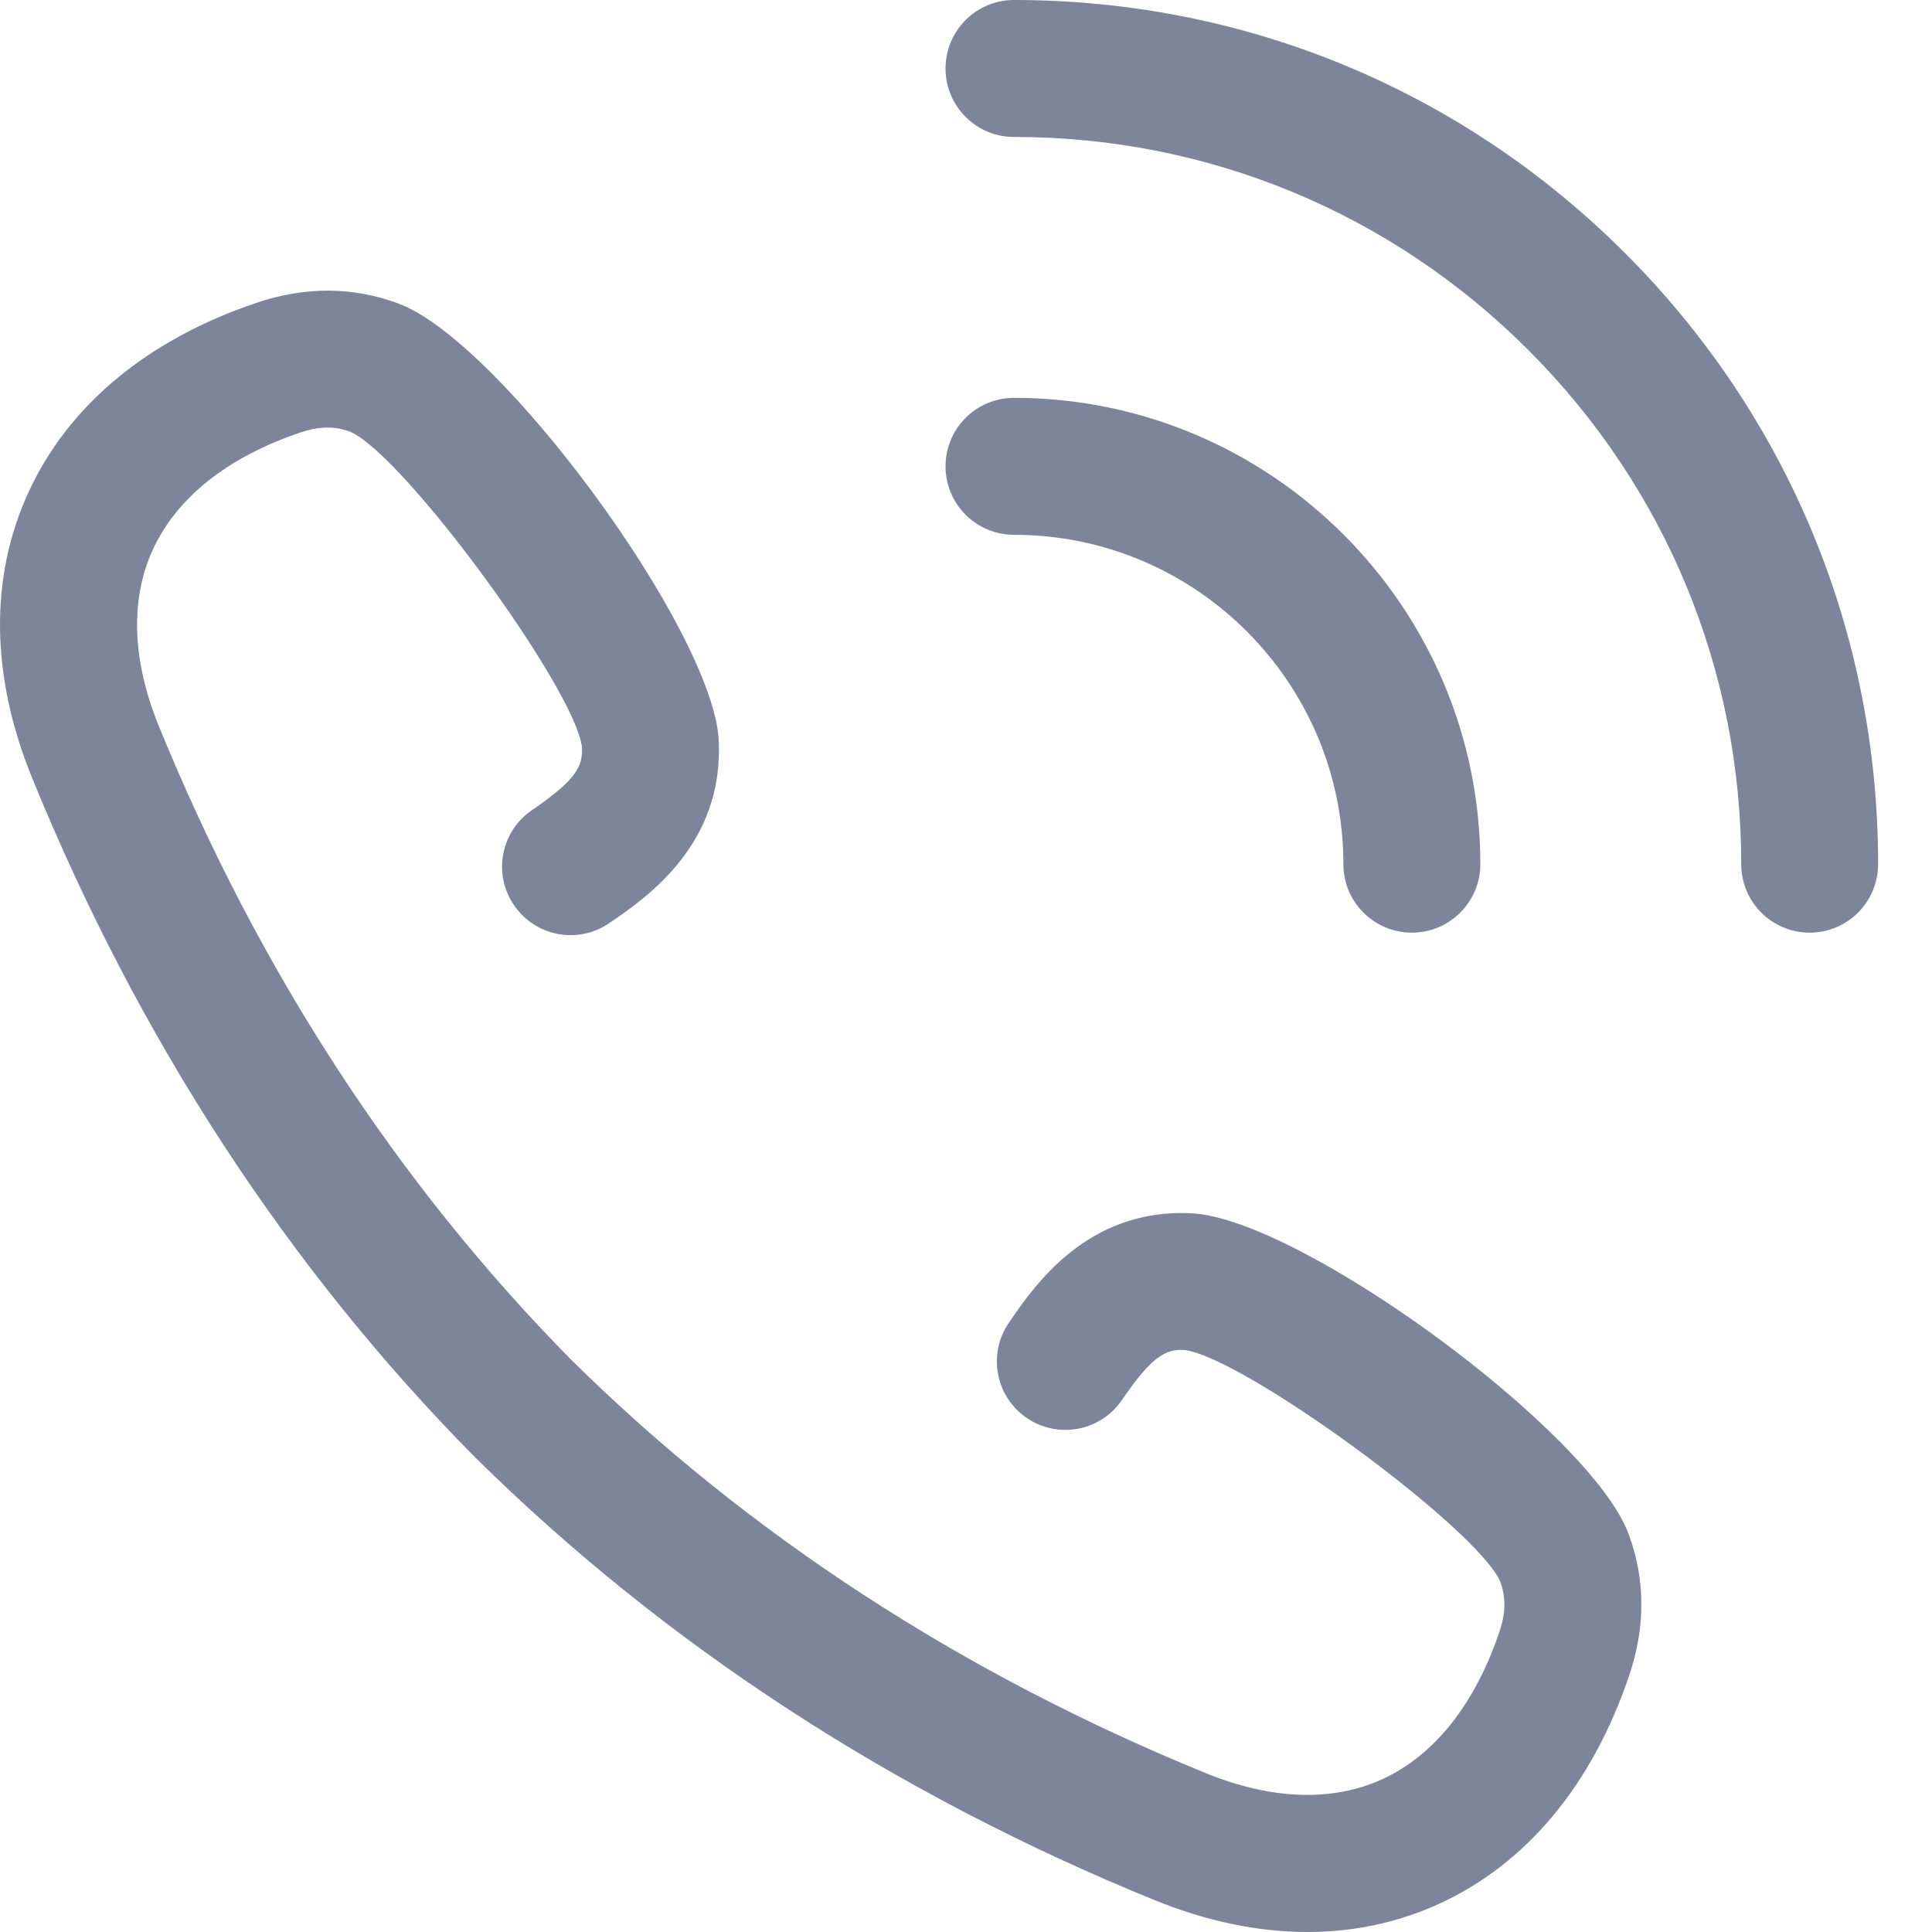 <svg width="27" height="27" viewBox="0 0 27 27" fill="none" xmlns="http://www.w3.org/2000/svg">
<path d="M22.71 3.537C20.429 1.256 17.396 -0 14.171 9.71869e-09C13.642 9.71869e-09 13.214 0.428 13.214 0.957C13.214 1.485 13.642 1.914 14.171 1.914C16.885 1.914 19.437 2.971 21.357 4.89C23.277 6.81 24.334 9.362 24.334 12.077C24.334 12.605 24.762 13.034 25.29 13.034C25.819 13.034 26.247 12.605 26.247 12.077C26.247 8.851 24.991 5.818 22.71 3.537Z" fill="#7D859A"/>
<path d="M18.774 12.077C18.774 12.605 19.202 13.034 19.731 13.034C20.259 13.034 20.688 12.605 20.688 12.077C20.688 8.484 17.764 5.56 14.171 5.56C14.171 5.56 14.171 5.56 14.171 5.56C13.642 5.56 13.214 5.988 13.214 6.517C13.214 7.045 13.642 7.474 14.171 7.474C16.709 7.474 18.774 9.539 18.774 12.077Z" fill="#7D859A"/>
<path d="M16.657 16.956C15.198 16.88 14.455 17.965 14.099 18.486C13.8 18.922 13.912 19.518 14.348 19.816C14.784 20.114 15.38 20.003 15.678 19.567C16.099 18.951 16.29 18.854 16.549 18.866C17.377 18.964 20.639 21.354 20.965 22.101C21.047 22.321 21.044 22.537 20.956 22.8C20.614 23.816 20.047 24.53 19.317 24.865C18.623 25.183 17.772 25.154 16.857 24.782C13.441 23.389 10.456 21.446 7.986 19.006C7.985 19.005 7.984 19.004 7.983 19.003C5.548 16.535 3.608 13.554 2.218 10.143C1.846 9.228 1.817 8.377 2.135 7.683C2.47 6.953 3.184 6.386 4.199 6.044C4.463 5.956 4.678 5.953 4.896 6.034C5.646 6.362 8.036 9.623 8.133 10.442C8.147 10.711 8.049 10.901 7.434 11.322C6.997 11.62 6.885 12.215 7.184 12.651C7.482 13.088 8.077 13.2 8.513 12.902C9.035 12.546 10.119 11.805 10.044 10.341C9.961 8.812 6.987 4.764 5.566 4.241C4.934 4.006 4.27 4.002 3.59 4.23C2.06 4.745 0.956 5.663 0.395 6.886C-0.148 8.072 -0.131 9.447 0.446 10.865C1.933 14.515 4.015 17.71 6.632 20.359C6.639 20.366 6.645 20.372 6.652 20.378C9.299 22.991 12.49 25.069 16.136 26.555C16.866 26.851 17.584 27 18.272 27C18.919 27 19.539 26.868 20.114 26.605C21.337 26.044 22.255 24.94 22.77 23.41C22.998 22.731 22.994 22.067 22.76 21.438C22.236 20.013 18.188 17.039 16.657 16.956Z" fill="#7D859A"/>
</svg>
